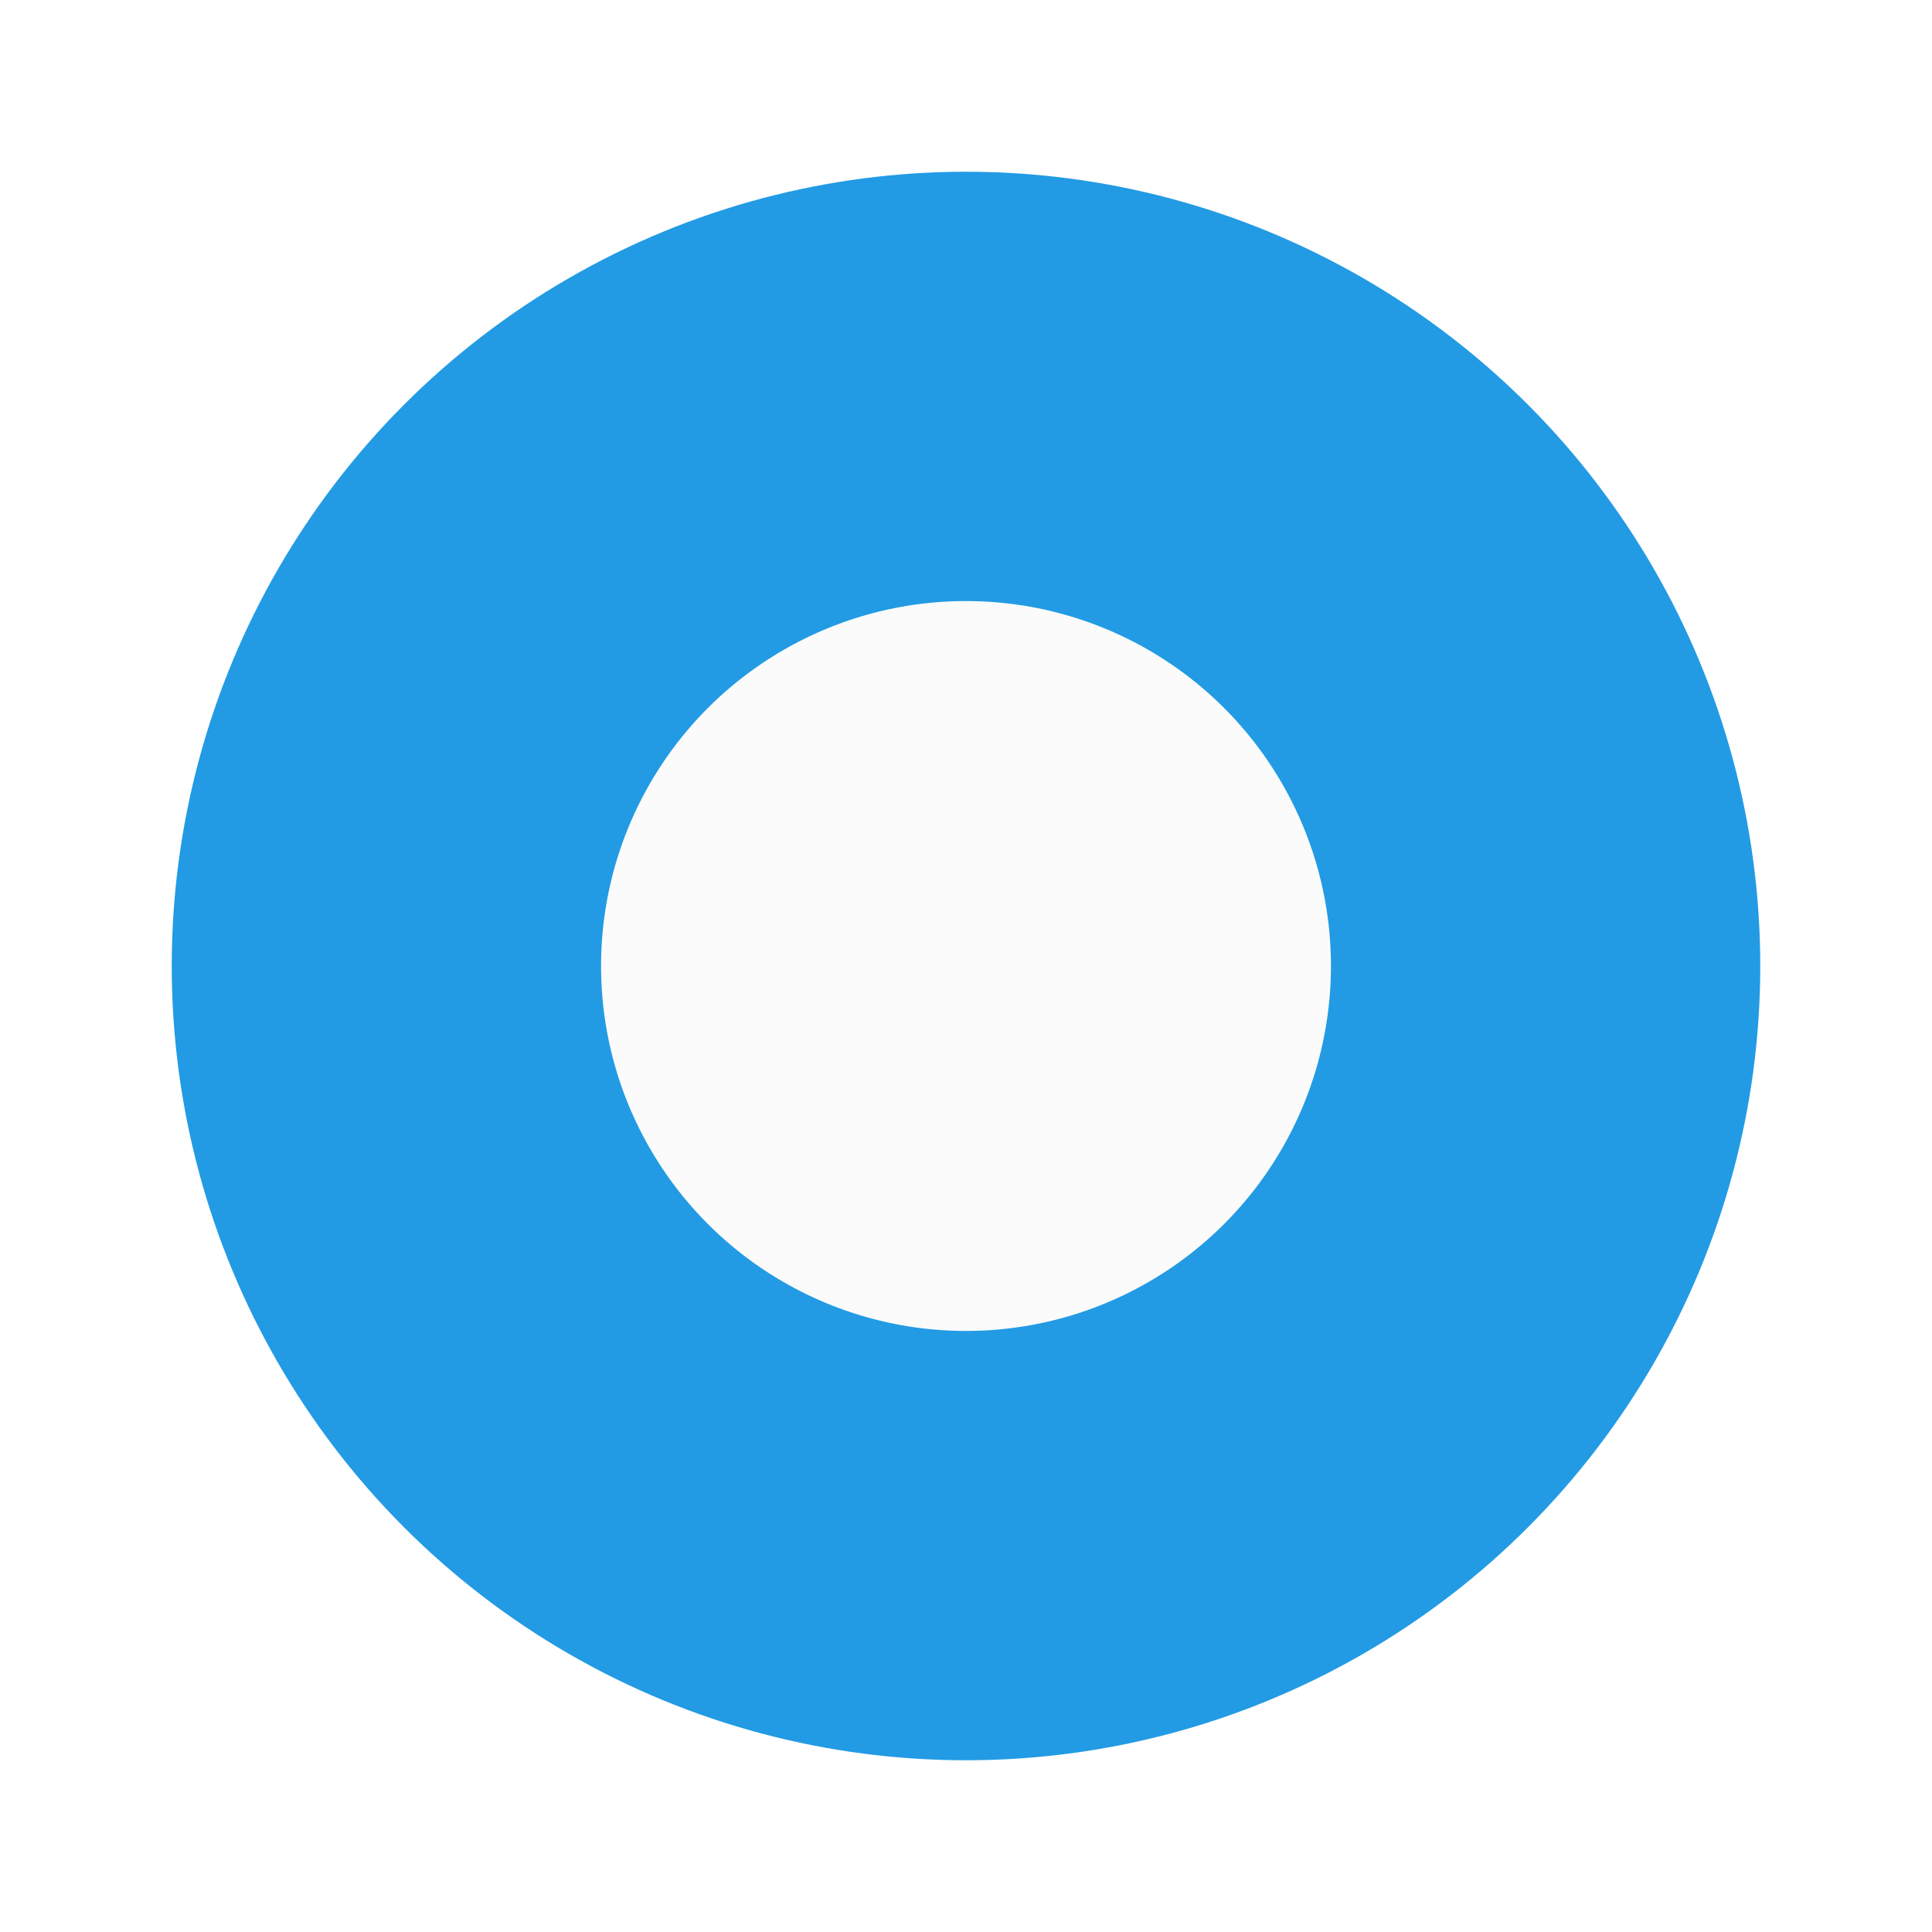 <svg width="45" height="45" viewBox="0 0 45 45" fill="none" xmlns="http://www.w3.org/2000/svg">
<g id="Ellipse 323" filter="url(#filter0_d_986_7579)">
<circle cx="22.5" cy="18.5" r="8.5" fill="#FBFBFB"/>
<circle cx="22.5" cy="18.5" r="13.5" stroke="#229BE4" stroke-width="10"/>
</g>
<defs>
<filter id="filter0_d_986_7579" x="0" y="0" width="45" height="45" filterUnits="userSpaceOnUse" color-interpolation-filters="sRGB">
<feFlood flood-opacity="0" result="BackgroundImageFix"/>
<feColorMatrix in="SourceAlpha" type="matrix" values="0 0 0 0 0 0 0 0 0 0 0 0 0 0 0 0 0 0 127 0" result="hardAlpha"/>
<feOffset dy="4"/>
<feGaussianBlur stdDeviation="2"/>
<feComposite in2="hardAlpha" operator="out"/>
<feColorMatrix type="matrix" values="0 0 0 0 0 0 0 0 0 0 0 0 0 0 0 0 0 0 0.25 0"/>
<feBlend mode="normal" in2="BackgroundImageFix" result="effect1_dropShadow_986_7579"/>
<feBlend mode="normal" in="SourceGraphic" in2="effect1_dropShadow_986_7579" result="shape"/>
</filter>
</defs>
</svg>
